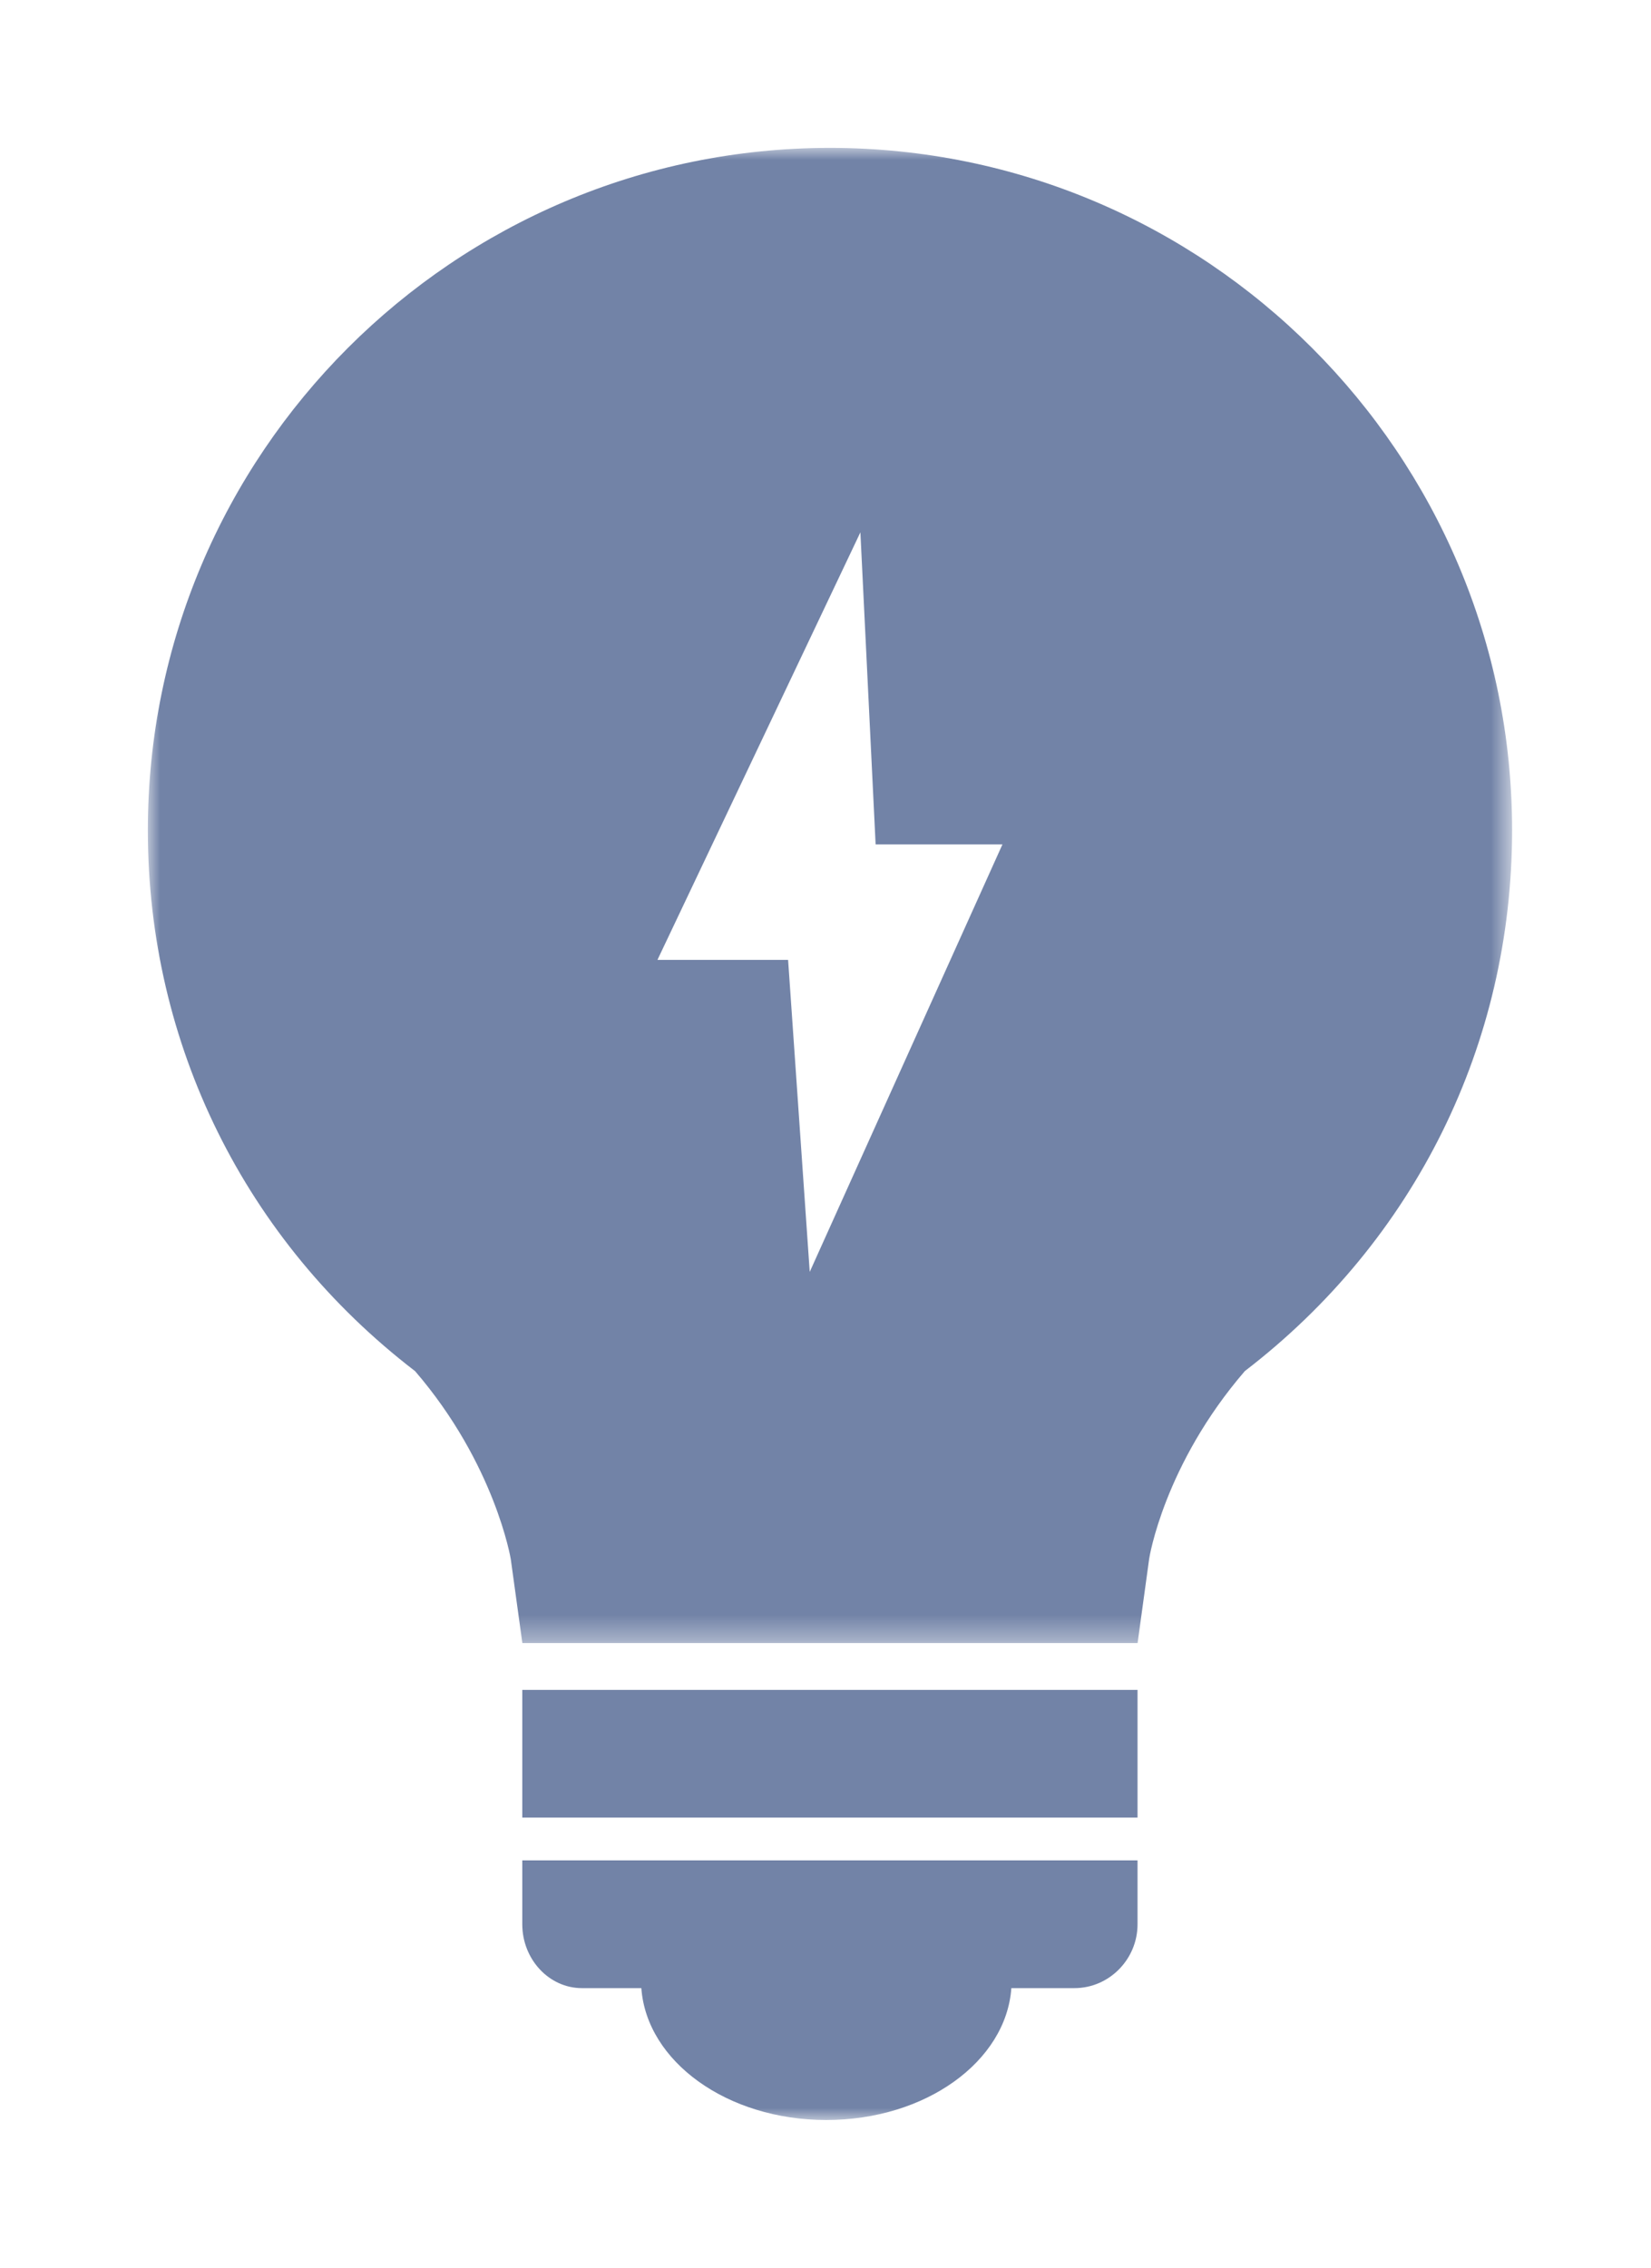 <?xml version="1.0" encoding="UTF-8"?>
<svg width="67px" height="92px" viewBox="0 0 67 92" version="1.1" xmlns="http://www.w3.org/2000/svg" xmlns:xlink="http://www.w3.org/1999/xlink">
    <!-- Generator: Sketch 61 (89581) - https://sketch.com -->
    <title>Image/Lightbulb</title>
    <desc>Created with Sketch.</desc>
    <defs>
        <filter x="-28.6%" y="-20.0%" width="157.1%" height="140.0%" filterUnits="objectBoundingBox" id="filter-1">
            <feOffset dx="0" dy="2" in="SourceAlpha" result="shadowOffsetOuter1"></feOffset>
            <feGaussianBlur stdDeviation="3" in="shadowOffsetOuter1" result="shadowBlurOuter1"></feGaussianBlur>
            <feColorMatrix values="0 0 0 0 0   0 0 0 0 0   0 0 0 0 0  0 0 0 0.15 0" type="matrix" in="shadowBlurOuter1" result="shadowMatrixOuter1"></feColorMatrix>
            <feMerge>
                <feMergeNode in="shadowMatrixOuter1"></feMergeNode>
                <feMergeNode in="SourceGraphic"></feMergeNode>
            </feMerge>
        </filter>
        <polygon id="path-2" points="0 0 55.362 0 55.362 60.654 0 60.654"></polygon>
        <polygon id="path-4" points="0 80 55.362 80 55.362 0 0 0"></polygon>
    </defs>
    <g id="Page-1" stroke="none" stroke-width="1" fill="none" fill-rule="evenodd">
        <g id="Homepage/Desktop" transform="translate(-686, -817)">
            <g id="Page" transform="translate(-3, 0)">
                <g id="Subhero" transform="translate(3, 741)">
                    <g id="Col2" transform="translate(547, 80)">
                        <g id="Image/Lightbulb" filter="url(#filter-1)" transform="translate(145, 0)">
                            <g id="Group-3">
                                <mask id="mask-3" fill="white">
                                    <use xlink:href="#path-2"></use>
                                </mask>
                                <g id="Clip-2"></g>
                                <path d="M40.165,60.654 L15.198,60.654 L14.728,57.249 C14.728,57.247 14.095,53.397 10.845,49.622 C3.945,44.329 0,36.354 0,27.684 C-0.002,12.417 12.415,-0.001 27.68,-0.001 C42.945,-0.001 55.363,12.417 55.363,27.679 C55.363,36.354 51.415,44.327 44.518,49.619 C41.238,53.422 40.635,57.207 40.633,57.247 L40.165,60.654 Z" id="Fill-1" fill="#7283A7" mask="url(#mask-3)"></path>
                            </g>
                            <mask id="mask-5" fill="white">
                                <use xlink:href="#path-4"></use>
                            </mask>
                            <g id="Clip-5"></g>
                            <polygon id="Fill-4" fill="#7283A7" mask="url(#mask-5)" points="15.195 67.733 40.163 67.733 40.163 62.553 15.195 62.553"></polygon>
                            <path d="M20.027,74.651 C20.24,77.624 23.505,80.001 27.532,80.001 C31.565,80.001 34.83,77.626 35.042,74.651 L37.602,74.651 C39.01,74.651 40.163,73.481 40.163,72.061 L40.163,69.469 L15.195,69.469 L15.195,72.061 C15.195,73.481 16.282,74.651 17.613,74.651 L20.027,74.651 Z" id="Fill-6" fill="#7283A7" mask="url(#mask-5)"></path>
                            <polygon id="Fill-7" fill="#FFFFFF" mask="url(#mask-5)" points="28.916 15.595 20.68 32.939 25.982 32.939 26.86 45.596 34.681 28.254 29.534 28.254"></polygon>
                        </g>
                    </g>
                </g>
            </g>
        </g>
    </g>
</svg>